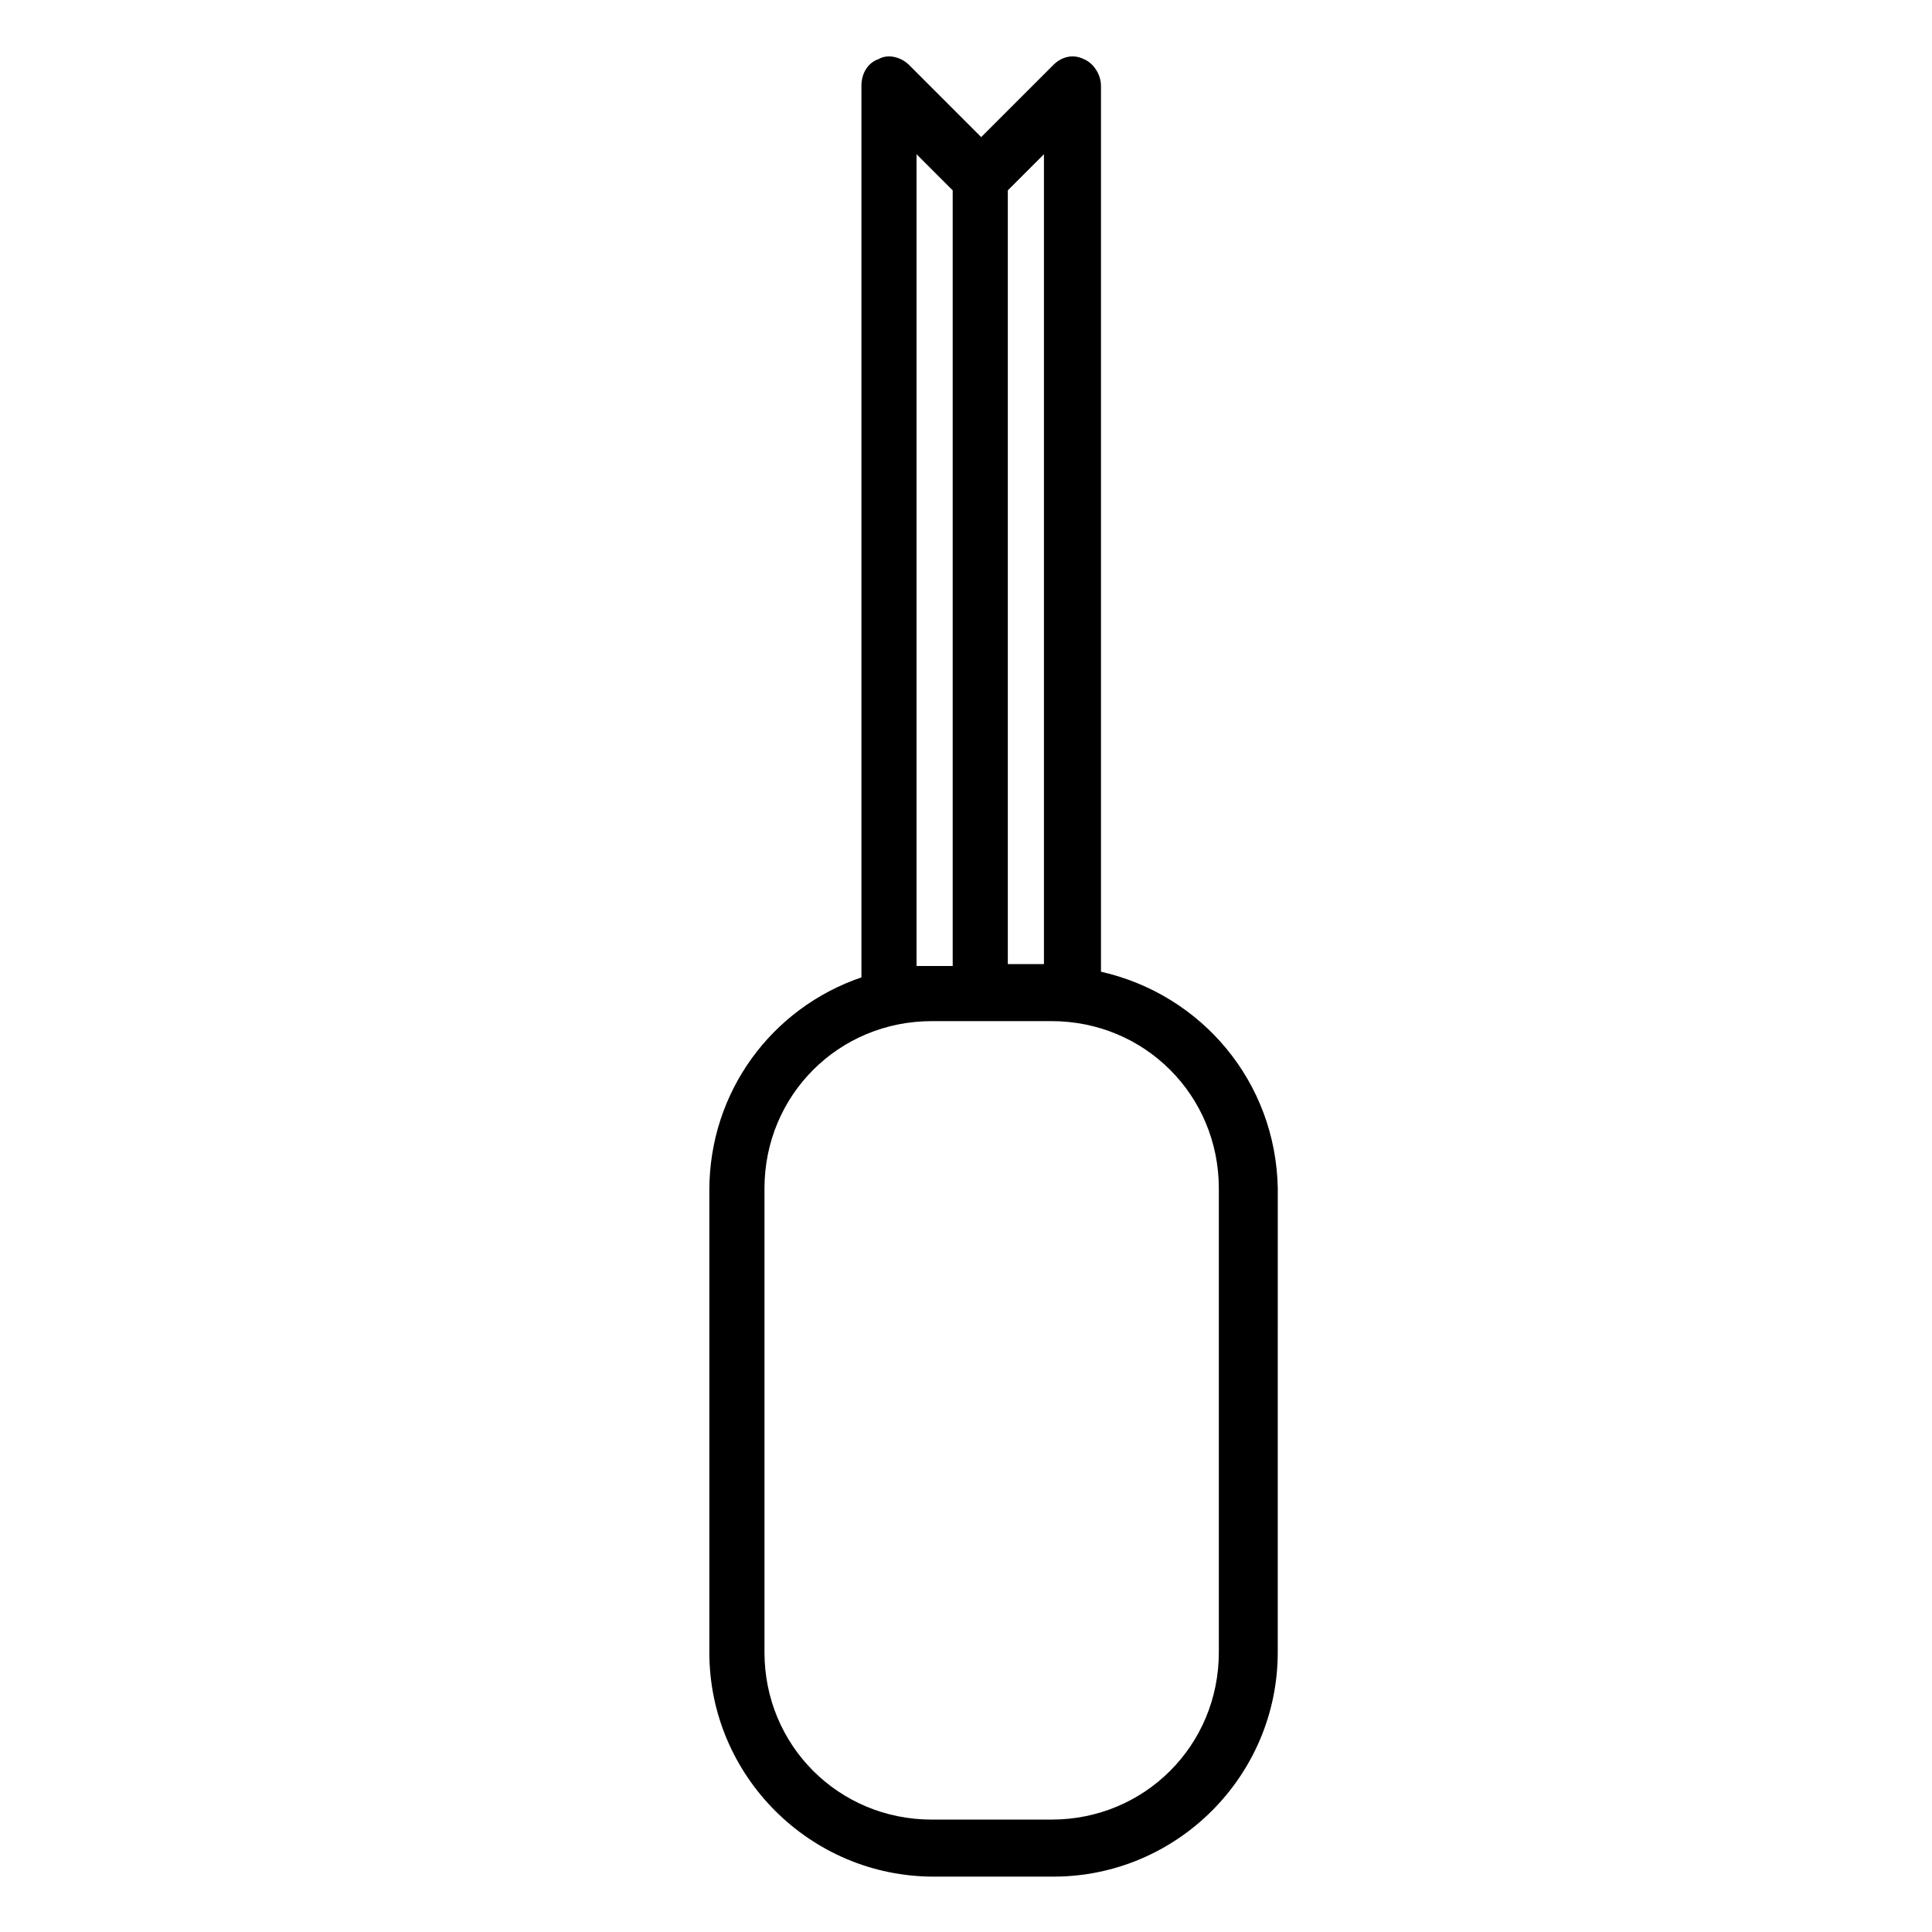 <?xml version="1.0" encoding="UTF-8"?>
<!-- The Best Svg Icon site in the world: iconSvg.co, Visit us! https://iconsvg.co -->
<svg fill="#000000" width="800px" height="800px" version="1.1" viewBox="144 144 512 512" xmlns="http://www.w3.org/2000/svg">
 <path d="m435.77 401.51v-234.78c0-3.023-2.016-6.047-4.535-7.055-3.023-1.508-6.047-0.504-8.062 1.512l-19.145 19.145-19.145-19.145c-2.016-2.016-5.543-3.023-8.062-1.512-3.023 1.008-4.535 4.031-4.535 7.055v236.29c-23.68 8.062-40.305 30.23-40.305 56.426v122.43c0 32.746 26.703 59.449 59.449 59.449h31.738c32.746 0 59.449-26.703 59.449-59.449l0.008-122.93c-0.504-28.215-20.152-51.391-46.855-57.434zm-15.113-2.016h-9.574v-205.05l9.574-9.574zm-33.758-214.62 9.574 9.574v205.55h-5.543-4.031zm80.105 397c0 24.688-19.648 44.336-44.336 44.336h-31.738c-24.688 0-44.336-19.648-44.336-44.336v-122.93c0-24.688 19.648-44.336 44.336-44.336h31.738c24.688 0 44.336 19.648 44.336 44.336z"/>
</svg>